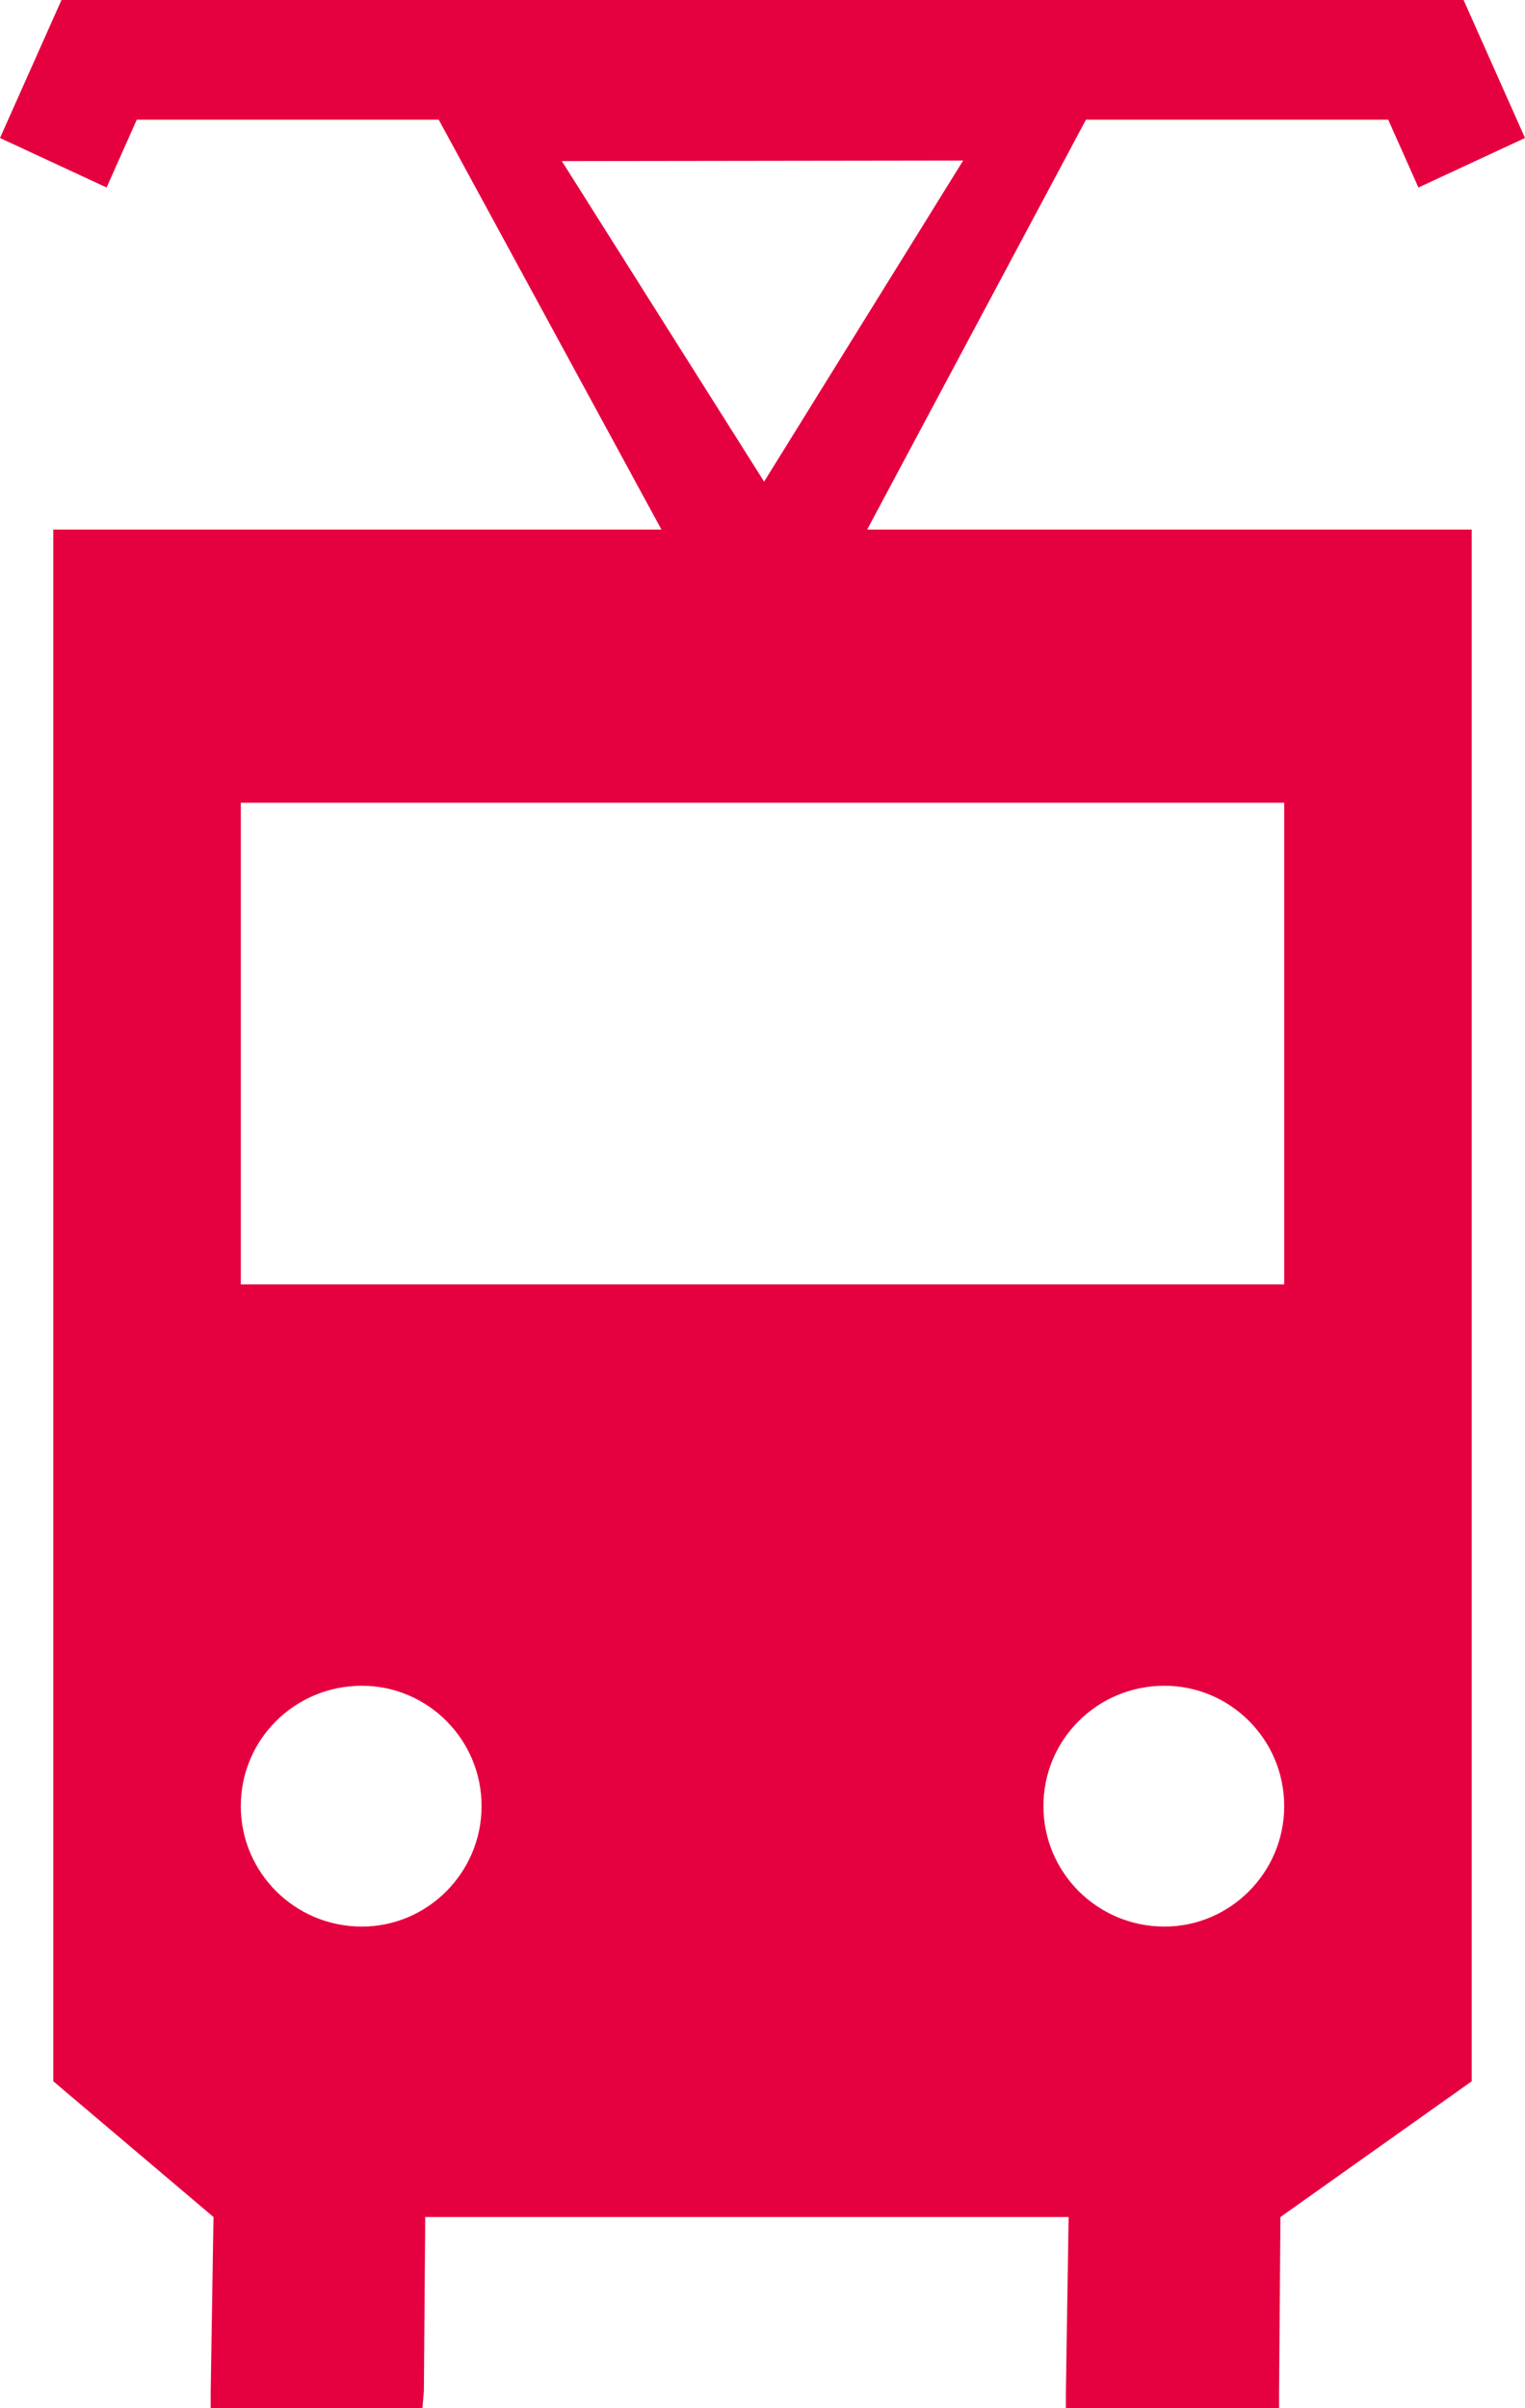 <svg width="19px" height="30px" viewBox="0 0 19 30" version="1.1" xmlns="http://www.w3.org/2000/svg" xmlns:xlink="http://www.w3.org/1999/xlink">
    <g stroke="none" stroke-width="1" fill="none" fill-rule="evenodd">
        <g transform="translate(-436, -2237)" fill="#E5003F">
            <path d="M439,2253 L452,2253 L452,2247 L439,2247 L439,2253 Z M449,2259.499 C449,2258.669 449.672,2258 450.508,2258 C451.327,2258 452,2258.669 452,2259.499 C452,2260.327 451.327,2261 450.508,2261 C449.672,2261 449,2260.327 449,2259.499 L449,2259.499 Z M440.509,2261 C439.673,2261 439,2260.327 439,2259.499 C439,2258.669 439.673,2258 440.509,2258 C441.328,2258 442,2258.669 442,2259.499 C442,2260.327 441.328,2261 440.509,2261 L440.509,2261 Z M448,2239 L445.52,2243 L443,2239.007 L448,2239 Z M449.53,2238.491 L453.296,2238.491 L453.672,2239.336 L455,2238.719 L454.235,2237 L445.521,2237 L445.479,2237 L436.766,2237 L436,2238.719 L437.328,2239.336 L437.704,2238.491 L441.466,2238.491 L444.241,2243.597 L436.664,2243.597 L436.664,2262.927 L438.66,2264.618 L438.625,2266.785 L438.625,2266.785 L438.625,2267 L441.263,2267 L441.281,2266.784 L441.298,2264.618 L449.314,2264.618 L449.28,2266.785 L449.28,2267 L451.936,2267 L451.936,2266.788 L451.936,2266.785 L451.936,2266.785 L451.953,2264.618 L454.336,2262.927 L454.336,2243.597 L446.804,2243.597 L449.53,2238.491 Z" id="Fill-1"></path>
        </g>
    </g>
</svg>